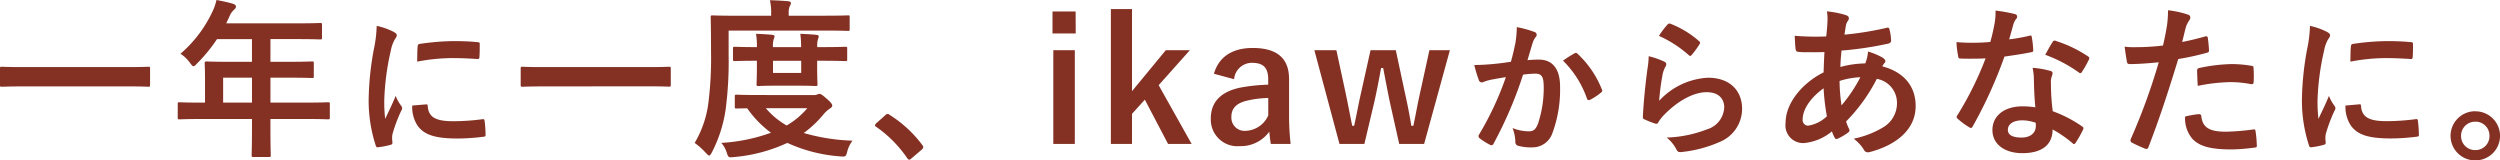<svg xmlns="http://www.w3.org/2000/svg" width="307.524" height="19.74" viewBox="0 0 307.524 19.74"><g transform="translate(-30.833 -743.339)"><path d="M-144.606-7.035c1.89,0,2.541.042,2.667.042.21,0,.231-.021.231-.21V-9.24c0-.189-.021-.21-.231-.21-.126,0-.777.042-2.667.042h-12.663c-1.89,0-2.541-.042-2.667-.042-.21,0-.231.021-.231.21V-7.2c0,.189.021.21.231.21.126,0,.777-.042,2.667-.042Zm15.435,4.011V-2c0,2.2-.042,3.3-.042,3.423,0,.21.021.231.252.231h1.869c.21,0,.231-.021.231-.231,0-.105-.042-1.218-.042-3.423V-3.024h4.452c1.848,0,2.5.042,2.625.042.21,0,.231-.021.231-.231V-4.872c0-.189-.021-.21-.231-.21-.126,0-.777.042-2.625.042H-126.9V-8.106h2.247c2.058,0,2.751.042,2.877.042.189,0,.21-.021.21-.231V-9.87c0-.21-.021-.231-.21-.231-.126,0-.819.042-2.877.042H-126.9v-2.793h3.234c2.037,0,2.751.042,2.877.042.21,0,.231-.021.231-.231V-14.6c0-.21-.021-.231-.231-.231-.126,0-.84.042-2.877.042h-8.673l.42-.9a2.048,2.048,0,0,1,.525-.756c.147-.147.252-.231.252-.4s-.126-.273-.378-.357c-.567-.168-1.26-.315-2.016-.462a6.734,6.734,0,0,1-.546,1.533,15.442,15.442,0,0,1-3.885,5.082,4.207,4.207,0,0,1,1.176,1.134c.21.273.315.4.42.4s.231-.1.441-.336a19.234,19.234,0,0,0,2.457-3h4.3v2.793h-2.688c-2.037,0-2.751-.042-2.877-.042-.231,0-.252.021-.252.231,0,.126.042.693.042,1.89v2.94h-.5c-1.848,0-2.5-.042-2.625-.042-.21,0-.231.021-.231.21v1.659c0,.21.021.231.231.231.126,0,.777-.042,2.625-.042ZM-132.72-5.04V-8.106h3.549V-5.04Zm18.889-9.438a15.329,15.329,0,0,1-.342,2.831,36.271,36.271,0,0,0-.646,6.232,17.812,17.812,0,0,0,.874,5.662c.038.133.114.228.247.209a9.431,9.431,0,0,0,1.558-.3c.171-.038.247-.114.247-.247,0-.152-.038-.3-.038-.532a2.157,2.157,0,0,1,.057-.589,18.574,18.574,0,0,1,1.083-2.869.526.526,0,0,0,.095-.3.757.757,0,0,0-.133-.285,4.932,4.932,0,0,1-.665-1.2c-.551,1.33-.893,1.957-1.292,2.831a18.323,18.323,0,0,1-.114-2.223,30.787,30.787,0,0,1,.8-6.137,4.489,4.489,0,0,1,.456-1.349c.247-.38.285-.437.285-.57,0-.171-.114-.285-.437-.456A8.409,8.409,0,0,0-113.831-14.478Zm4.37,9.8A4.186,4.186,0,0,0-108.8-2.2c.817,1.121,2.128,1.577,4.94,1.577a25.51,25.51,0,0,0,3.1-.209c.323-.038.323-.057.323-.285a14.077,14.077,0,0,0-.114-1.634c-.038-.247-.076-.266-.266-.247a27.236,27.236,0,0,1-3.629.247c-2.071,0-2.983-.475-3.1-1.786,0-.209-.038-.3-.19-.285Zm.608-5.4a23.228,23.228,0,0,1,4.313-.437c.969,0,1.957.038,3.1.114.171.019.228-.057.247-.228.038-.532.038-1.045.038-1.615,0-.19-.038-.228-.437-.247-.8-.076-1.672-.114-2.812-.114a30.335,30.335,0,0,0-4.123.342c-.19.038-.247.095-.266.323C-108.834-11.609-108.834-11.134-108.853-10.07Zm28.3,3.035c1.89,0,2.541.042,2.667.042.21,0,.231-.021.231-.21V-9.24c0-.189-.021-.21-.231-.21-.126,0-.777.042-2.667.042H-93.219c-1.89,0-2.541-.042-2.667-.042-.21,0-.231.021-.231.21V-7.2c0,.189.021.21.231.21.126,0,.777-.042,2.667-.042Zm13.818,1.071c-2.016,0-2.688-.042-2.814-.042-.21,0-.231.021-.231.231v1.239c0,.21.021.231.231.231.084,0,.462-.021,1.3-.021a12.832,12.832,0,0,0,2.919,3A21.48,21.48,0,0,1-71.442-.084a3.252,3.252,0,0,1,.672,1.2c.147.462.21.567.483.567a2.548,2.548,0,0,0,.378-.021A19.711,19.711,0,0,0-63.315-.084a18.754,18.754,0,0,0,6.51,1.659,2.289,2.289,0,0,0,.357.021c.315,0,.378-.126.5-.609a3.65,3.65,0,0,1,.651-1.344A24.336,24.336,0,0,1-61.3-1.3a13.356,13.356,0,0,0,2.394-2.247,3.555,3.555,0,0,1,.819-.756c.21-.147.294-.21.294-.4,0-.147-.21-.42-.735-.861-.525-.462-.672-.546-.84-.546a.633.633,0,0,0-.252.063,1.164,1.164,0,0,1-.483.084Zm5.88,1.617A9.633,9.633,0,0,1-63.4-2.226a9.6,9.6,0,0,1-2.562-2.121ZM-70.539-13.9h11.865c2,0,2.688.042,2.814.042.21,0,.21-.021.21-.252V-15.54c0-.21,0-.231-.21-.231-.126,0-.819.042-2.814.042h-4.473V-16a2.08,2.08,0,0,1,.126-.9.777.777,0,0,0,.147-.4c0-.1-.126-.189-.357-.21-.714-.063-1.386-.1-2.226-.126a7.033,7.033,0,0,1,.147,1.7v.21H-69.7c-1.995,0-2.688-.042-2.814-.042-.21,0-.231.021-.231.231,0,.126.042,1.407.042,4.3A44.165,44.165,0,0,1-73.017-5.1a12.778,12.778,0,0,1-1.7,5.019,8.269,8.269,0,0,1,1.365,1.218c.21.21.315.336.42.336s.189-.126.336-.4a16.692,16.692,0,0,0,1.7-5.334,45.568,45.568,0,0,0,.357-6.594Zm10.9,2.037a3.12,3.12,0,0,1,.084-.966,1.344,1.344,0,0,0,.1-.357c0-.1-.1-.168-.294-.189-.588-.063-1.323-.1-1.974-.126a11.68,11.68,0,0,1,.1,1.638h-3.465A3.21,3.21,0,0,1-65-12.831a.852.852,0,0,0,.105-.357c0-.1-.084-.168-.273-.189-.609-.063-1.323-.1-2-.126a8.89,8.89,0,0,1,.105,1.638h-.273c-1.491,0-2.31-.042-2.436-.042-.21,0-.231.021-.231.231v1.3c0,.21.021.231.231.231.126,0,.945-.042,2.436-.042h.273v.777c0,1.3-.042,1.953-.042,2.1,0,.21.021.231.252.231.126,0,.63-.042,2.163-.042h2.688c1.533,0,2.037.042,2.163.042.21,0,.231-.021.231-.231,0-.126-.042-.8-.042-2.1v-.777h.546c2.058,0,2.793.042,2.919.042.21,0,.231-.021.231-.231v-1.3c0-.21-.021-.231-.231-.231-.126,0-.861.042-2.919.042Zm-1.974,3.171h-3.465v-1.491h3.465ZM-52.4-2.48c-.1.12-.14.18-.14.24s.06.12.18.2a14.933,14.933,0,0,1,3.78,3.82c.1.16.18.2.28.2.06,0,.14-.06.28-.18L-46.8.76c.16-.14.2-.22.2-.32,0-.08-.02-.14-.14-.3a14.891,14.891,0,0,0-3.98-3.66.4.4,0,0,0-.26-.12.427.427,0,0,0-.3.16Zm24.446-9.007H-30.6V.042h2.646Zm.1-4.767H-30.7v2.709h2.856ZM-13.8-11.487h-2.961l-4.158,5.04v-10.1h-2.6V.042h2.6v-3.7L-19.341-5.4-16.485.042h2.9L-17.64-7.182Zm5.439,3.57a2.2,2.2,0,0,1,2.2-2.016c1.386,0,1.995.588,1.995,2.037v.651a22.131,22.131,0,0,0-3.3.336c-2.5.483-3.759,1.785-3.759,3.8A3.275,3.275,0,0,0-7.665.315,4.319,4.319,0,0,0-4.032-1.47c.063.672.105,1.008.189,1.512h2.436A30.578,30.578,0,0,1-1.6-3.36V-7.938c0-2.562-1.491-3.822-4.473-3.822-2.5,0-4.179,1.092-4.767,3.171Zm4.2,4.452a3.144,3.144,0,0,1-2.688,1.89A1.633,1.633,0,0,1-8.694-3.318c0-1.029.651-1.659,1.89-1.953a12,12,0,0,1,2.646-.336Zm22.344-8.022h-2.52L14.553-6.405c-.336,1.47-.567,2.835-.861,4.221H13.44c-.21-1.323-.5-2.772-.819-4.2l-1.092-5.1H8.421l-1.134,5.1c-.315,1.344-.588,2.9-.882,4.2H6.174C5.9-3.465,5.628-4.977,5.313-6.426L4.221-11.487H1.512L4.6.042H7.665L8.883-5.1c.294-1.3.567-2.709.84-4.2h.252c.294,1.512.546,2.877.819,4.179L11.949.042h3.066Zm7.5,1.425c-.7.108-1.368.2-2.124.27-.792.072-1.584.126-2.376.126a16.446,16.446,0,0,0,.558,1.854.394.394,0,0,0,.576.234,5.289,5.289,0,0,1,.99-.288c.486-.09,1.062-.2,1.764-.306a37.955,37.955,0,0,1-3.294,7.056.335.335,0,0,0-.072.2.37.37,0,0,0,.144.27A8.186,8.186,0,0,0,23.1.144a.3.3,0,0,0,.468-.162,49.711,49.711,0,0,0,3.618-8.46A11.923,11.923,0,0,1,28.7-8.6c.792,0,1.026.4,1.026,1.674a13.868,13.868,0,0,1-.7,4.464c-.288.738-.558.954-1.152.954a5.4,5.4,0,0,1-1.98-.4,5.143,5.143,0,0,1,.342,1.674.467.467,0,0,0,.324.5,5.877,5.877,0,0,0,1.782.2,2.577,2.577,0,0,0,2.43-1.692A15.458,15.458,0,0,0,31.737-7c0-2.178-.918-3.33-2.61-3.33a13.574,13.574,0,0,0-1.4.072c.234-.756.414-1.422.648-2.16a2.278,2.278,0,0,1,.36-.684.375.375,0,0,0,.126-.27.379.379,0,0,0-.288-.36,13.174,13.174,0,0,0-2.16-.594,12.252,12.252,0,0,1-.18,2C26.1-11.718,25.977-11.088,25.689-10.062Zm6.408-.144a12.185,12.185,0,0,1,2.952,4.662c.054.216.234.234.414.144a7.346,7.346,0,0,0,1.35-.9.258.258,0,0,0,.072-.36A12.046,12.046,0,0,0,33.9-11.034c-.126-.126-.216-.162-.342-.09A15.264,15.264,0,0,0,32.1-10.206ZM43.9-13.248a14.358,14.358,0,0,1,3.636,2.34c.09.09.144.126.216.126.054,0,.126-.054.2-.144a11.787,11.787,0,0,0,.918-1.26.5.5,0,0,0,.09-.216c0-.072-.036-.126-.126-.2a11.807,11.807,0,0,0-3.528-2.142.3.3,0,0,0-.342.09A9.859,9.859,0,0,0,43.9-13.248Zm-1.26,2.5a11.216,11.216,0,0,1-.162,1.62c-.216,1.6-.45,3.726-.558,5.814,0,.252.072.288.252.36a12.375,12.375,0,0,0,1.224.486c.234.054.306.054.414-.126a4.925,4.925,0,0,1,.774-.99c1.692-1.71,3.6-2.736,5.184-2.736,1.548,0,2.16.882,2.16,1.854a2.949,2.949,0,0,1-2.124,2.718,14.936,14.936,0,0,1-4.95,1.008A4.6,4.6,0,0,1,46.083.792c.162.27.324.288.72.234A15.607,15.607,0,0,0,51.411-.216a4.411,4.411,0,0,0,2.718-4.032c0-2.322-1.566-3.852-4.194-3.852a8.775,8.775,0,0,0-6.012,2.844,30.041,30.041,0,0,1,.432-3.276,3.375,3.375,0,0,1,.36-.954.536.536,0,0,0,.09-.27c0-.144-.09-.252-.288-.342A10.127,10.127,0,0,0,42.645-10.746ZM64.557-16.26a4.7,4.7,0,0,1,.08.9c0,.56-.08,1.46-.16,2.18a30.5,30.5,0,0,1-3.88-.08c.04.56.04,1.08.1,1.52.02.34.14.44.36.46a7.954,7.954,0,0,0,1.14.04c.34,0,.88.02,2.06-.02-.04.76-.08,1.64-.1,2.5-2.46,1.22-4.68,3.66-4.68,6.22A2.179,2.179,0,0,0,61.7-.06a6.292,6.292,0,0,0,3.48-1.44,3.987,3.987,0,0,0,.34.78c.12.2.2.2.4.1a6.362,6.362,0,0,0,1.2-.7c.2-.14.28-.24.16-.5a6.032,6.032,0,0,1-.36-.9A21.154,21.154,0,0,0,70.7-7.96a2.986,2.986,0,0,1,2.48,2.9,3.442,3.442,0,0,1-1.6,3A11.515,11.515,0,0,1,67.857-.6,5.085,5.085,0,0,1,69.037.64c.22.44.44.5.88.38,3.18-.86,5.56-2.74,5.56-5.64,0-2.5-1.52-4.2-4.1-4.88a1.729,1.729,0,0,1,.26-.4.346.346,0,0,0,.12-.24c0-.12-.12-.28-.36-.44a8.05,8.05,0,0,0-1.78-.74,4.908,4.908,0,0,1-.34,1.46,12.007,12.007,0,0,0-3.06.44c.02-.7.06-1.18.14-2.02a42.434,42.434,0,0,0,5.68-.84c.22-.04.42-.14.42-.4a6.2,6.2,0,0,0-.2-1.36c-.04-.18-.1-.26-.34-.2a38.449,38.449,0,0,1-5.2.84c.06-.34.1-.64.16-1a1.546,1.546,0,0,1,.28-.72.441.441,0,0,0,.1-.32q0-.24-.36-.36A10.955,10.955,0,0,0,64.557-16.26Zm1.8,11.56a21.418,21.418,0,0,1-.24-3,9.386,9.386,0,0,1,2.56-.46A18.354,18.354,0,0,1,66.357-4.7Zm-2.2-2.1a25.932,25.932,0,0,0,.4,3.44,4.287,4.287,0,0,1-2.32,1.16.682.682,0,0,1-.66-.76C61.577-4.26,62.617-5.7,64.157-6.8ZM90.2-4.46a10.307,10.307,0,0,0-1.58-.12c-2.26,0-3.7,1.18-3.7,2.92,0,1.72,1.48,2.84,3.68,2.84,2.28,0,3.72-.92,3.72-2.92a14.875,14.875,0,0,1,2.44,1.68c.08.08.14.12.2.12s.12-.04.18-.14a12.307,12.307,0,0,0,.92-1.62c.1-.2.08-.28-.12-.42a15.682,15.682,0,0,0-3.6-1.86,26.119,26.119,0,0,1-.22-3.4,2.078,2.078,0,0,1,.08-.82,2.507,2.507,0,0,0,.12-.42.307.307,0,0,0-.28-.32,10.811,10.811,0,0,0-2.18-.38,7.024,7.024,0,0,1,.16,1.42C90.037-6.96,90.077-5.74,90.2-4.46Zm.04,1.9a2.3,2.3,0,0,1,.02.4c0,.84-.66,1.42-1.74,1.42-1.14,0-1.7-.32-1.7-.96,0-.76.78-1.16,1.78-1.16A5.1,5.1,0,0,1,90.237-2.56Zm-3.26-10.26c.18-.6.34-1.22.48-1.7a2.2,2.2,0,0,1,.32-.74.493.493,0,0,0,.18-.38c0-.14-.12-.26-.32-.3a18.5,18.5,0,0,0-2.34-.42,7.74,7.74,0,0,1-.12,1.62c-.14.72-.28,1.4-.52,2.24-.92.08-1.52.1-2.3.1-.58,0-1.04-.02-1.86-.08a10.45,10.45,0,0,0,.2,1.7c.04.26.08.32.28.32.5.02.66.02,1.1.02.62,0,1.24,0,2-.04a40.348,40.348,0,0,1-3.46,6.98.383.383,0,0,0-.1.24c0,.08.04.14.14.22a9.494,9.494,0,0,0,1.38,1.02.554.554,0,0,0,.24.1c.08,0,.14-.06.22-.2a55.264,55.264,0,0,0,3.9-8.58c1.24-.18,2.22-.32,3.3-.54.16-.02.24-.06.24-.24a10.852,10.852,0,0,0-.18-1.62c-.04-.22-.12-.22-.3-.16A21.5,21.5,0,0,1,86.977-12.82Zm4.44,1.9a17.284,17.284,0,0,1,4.14,2.18.279.279,0,0,0,.18.08c.06,0,.12-.04.18-.14a12.164,12.164,0,0,0,.84-1.48.477.477,0,0,0,.08-.24c0-.08-.06-.14-.18-.22a15.6,15.6,0,0,0-3.92-1.88.279.279,0,0,0-.42.14C92.057-12.12,91.757-11.52,91.417-10.92Zm16.84-1.58c.14-.5.28-1.18.48-1.9a3.808,3.808,0,0,1,.42-.8.48.48,0,0,0,.1-.32.333.333,0,0,0-.22-.32,11.656,11.656,0,0,0-2.52-.56,13.761,13.761,0,0,1-.12,1.84c-.14.82-.3,1.7-.5,2.5a27.029,27.029,0,0,1-3.24.2,9.23,9.23,0,0,1-1.48-.06c.1.72.2,1.4.28,1.82.04.26.12.32.42.32.94,0,2.34-.1,3.5-.22a75.076,75.076,0,0,1-3.46,9.48.322.322,0,0,0,.16.4c.42.24,1.4.66,1.6.74.22.06.34.08.44-.2,1.28-3.32,2.3-6.38,3.66-10.82a31.938,31.938,0,0,0,3.48-.76c.26-.06.32-.12.3-.38-.02-.42-.08-1-.14-1.44-.02-.16-.1-.26-.32-.2C110.117-12.9,109.037-12.64,108.257-12.5Zm.36,9.18a3.9,3.9,0,0,0,.9,2.74c.9.94,2.26,1.3,4.88,1.3a23.766,23.766,0,0,0,2.72-.22c.32-.02.34-.08.32-.32a12.5,12.5,0,0,0-.16-1.74c-.02-.16-.08-.2-.24-.18a29.9,29.9,0,0,1-3.36.28c-1.92,0-2.9-.42-3.06-1.88-.02-.2-.1-.28-.3-.28A10.186,10.186,0,0,0,108.617-3.32Zm1.56-3.78a22.133,22.133,0,0,1,4.02-.46,13.374,13.374,0,0,1,2.48.24c.28.06.38-.02.38-.36a14.115,14.115,0,0,0-.02-1.6c0-.24-.06-.26-.34-.3a14.564,14.564,0,0,0-2.34-.2,20.888,20.888,0,0,0-3.9.46c-.3.06-.36.12-.36.4C110.1-8.52,110.137-7.8,110.177-7.1Zm13.8-7.378a15.329,15.329,0,0,1-.342,2.831,36.271,36.271,0,0,0-.646,6.232,17.811,17.811,0,0,0,.874,5.662c.038.133.114.228.247.209a9.431,9.431,0,0,0,1.558-.3c.171-.038.247-.114.247-.247,0-.152-.038-.3-.038-.532a2.157,2.157,0,0,1,.057-.589,18.574,18.574,0,0,1,1.083-2.869.526.526,0,0,0,.095-.3.757.757,0,0,0-.133-.285,4.932,4.932,0,0,1-.665-1.2c-.551,1.33-.893,1.957-1.292,2.831a18.321,18.321,0,0,1-.114-2.223,30.787,30.787,0,0,1,.8-6.137,4.489,4.489,0,0,1,.456-1.349c.247-.38.285-.437.285-.57,0-.171-.114-.285-.437-.456A8.409,8.409,0,0,0,123.973-14.478Zm4.37,9.8a4.186,4.186,0,0,0,.665,2.47c.817,1.121,2.128,1.577,4.94,1.577a25.51,25.51,0,0,0,3.1-.209c.323-.038.323-.057.323-.285a14.079,14.079,0,0,0-.114-1.634c-.038-.247-.076-.266-.266-.247a27.236,27.236,0,0,1-3.629.247c-2.071,0-2.983-.475-3.1-1.786,0-.209-.038-.3-.19-.285Zm.608-5.4a23.228,23.228,0,0,1,4.313-.437c.969,0,1.957.038,3.1.114.171.019.228-.057.247-.228.038-.532.038-1.045.038-1.615,0-.19-.038-.228-.437-.247-.8-.076-1.672-.114-2.812-.114a30.335,30.335,0,0,0-4.123.342c-.19.038-.247.095-.266.323C128.97-11.609,128.97-11.134,128.951-10.07Zm15.361,6.1a3.029,3.029,0,0,0-3.045,3.024,3.029,3.029,0,0,0,3.045,3.024,3.029,3.029,0,0,0,3.045-3.024A3.029,3.029,0,0,0,144.312-3.969Zm0,1.281a1.713,1.713,0,0,1,1.743,1.743A1.713,1.713,0,0,1,144.312.8a1.713,1.713,0,0,1-1.743-1.743A1.713,1.713,0,0,1,144.312-2.688Z" transform="translate(191 761)" fill="#843124"/></g></svg>
